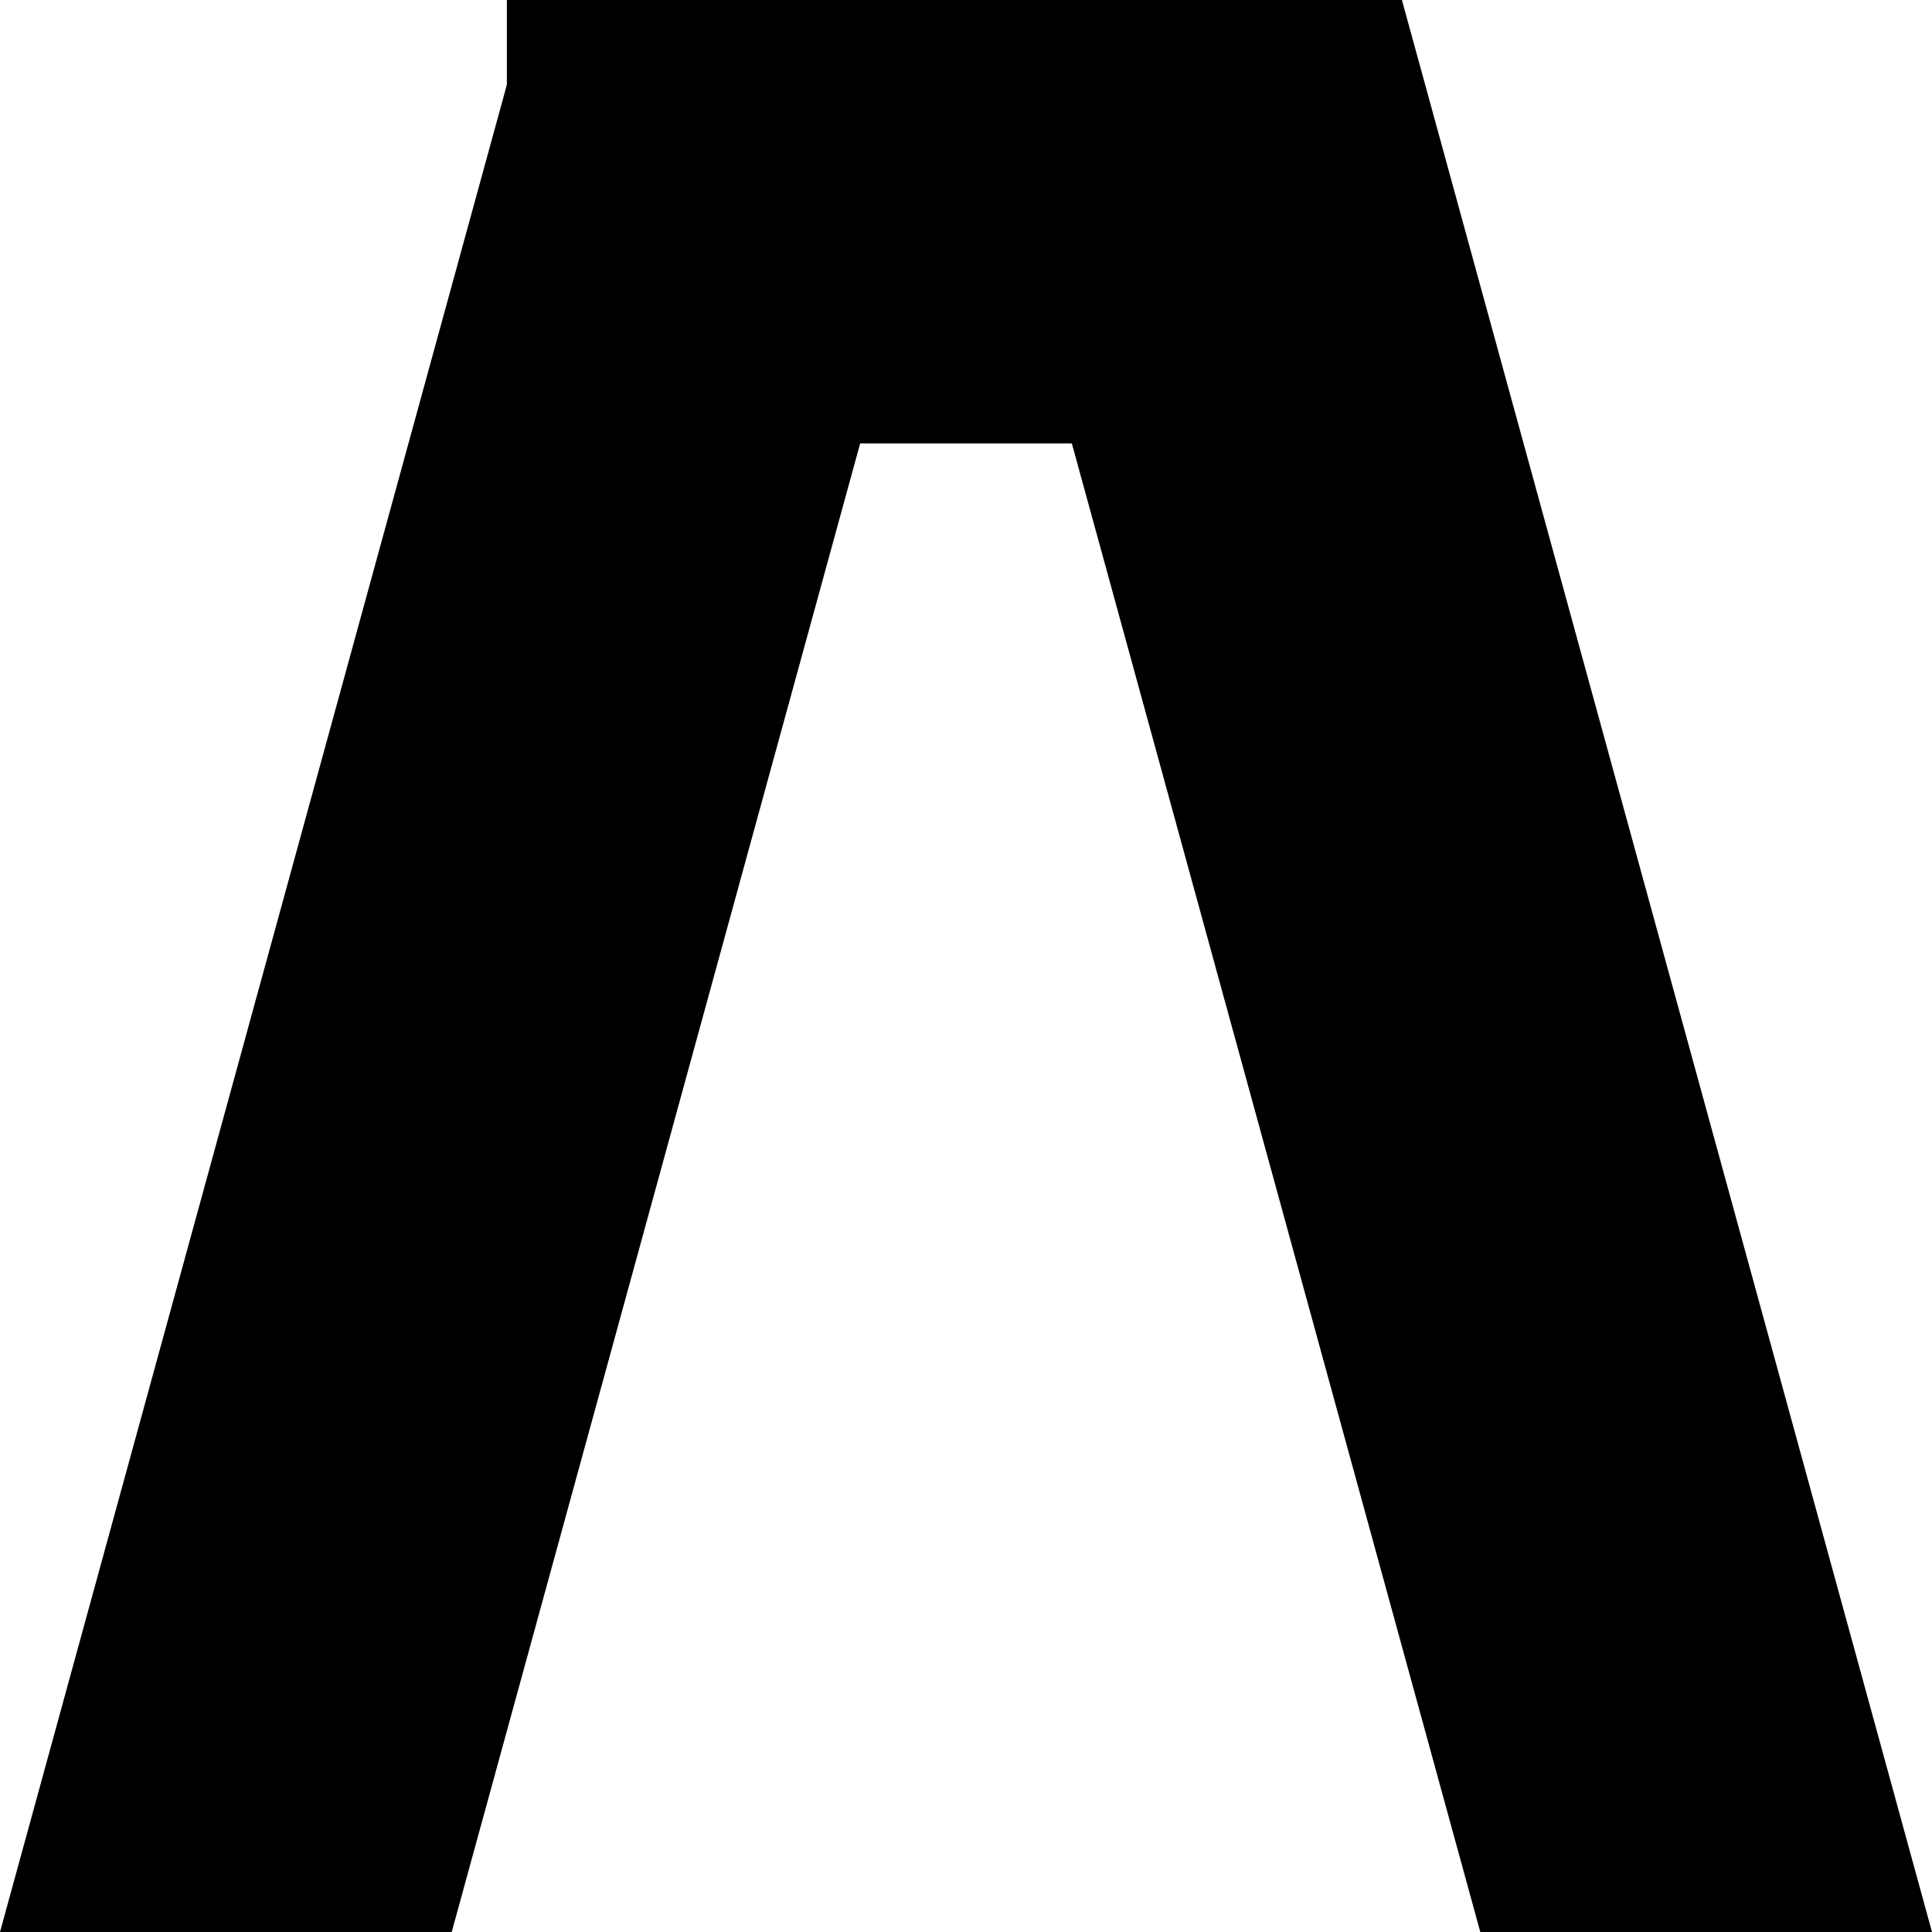 <?xml version="1.0" encoding="UTF-8"?> <svg xmlns="http://www.w3.org/2000/svg" width="62" height="62" viewBox="0 0 62 62" fill="none"><path d="M44.725 0H16.266V14.229H44.725V0Z" fill="black"></path><path d="M0 62H14.496L31.508 0H17.012L0 62Z" fill="black"></path><path d="M62 62H47.504L30.492 0H44.989L62 62Z" fill="black"></path></svg> 
